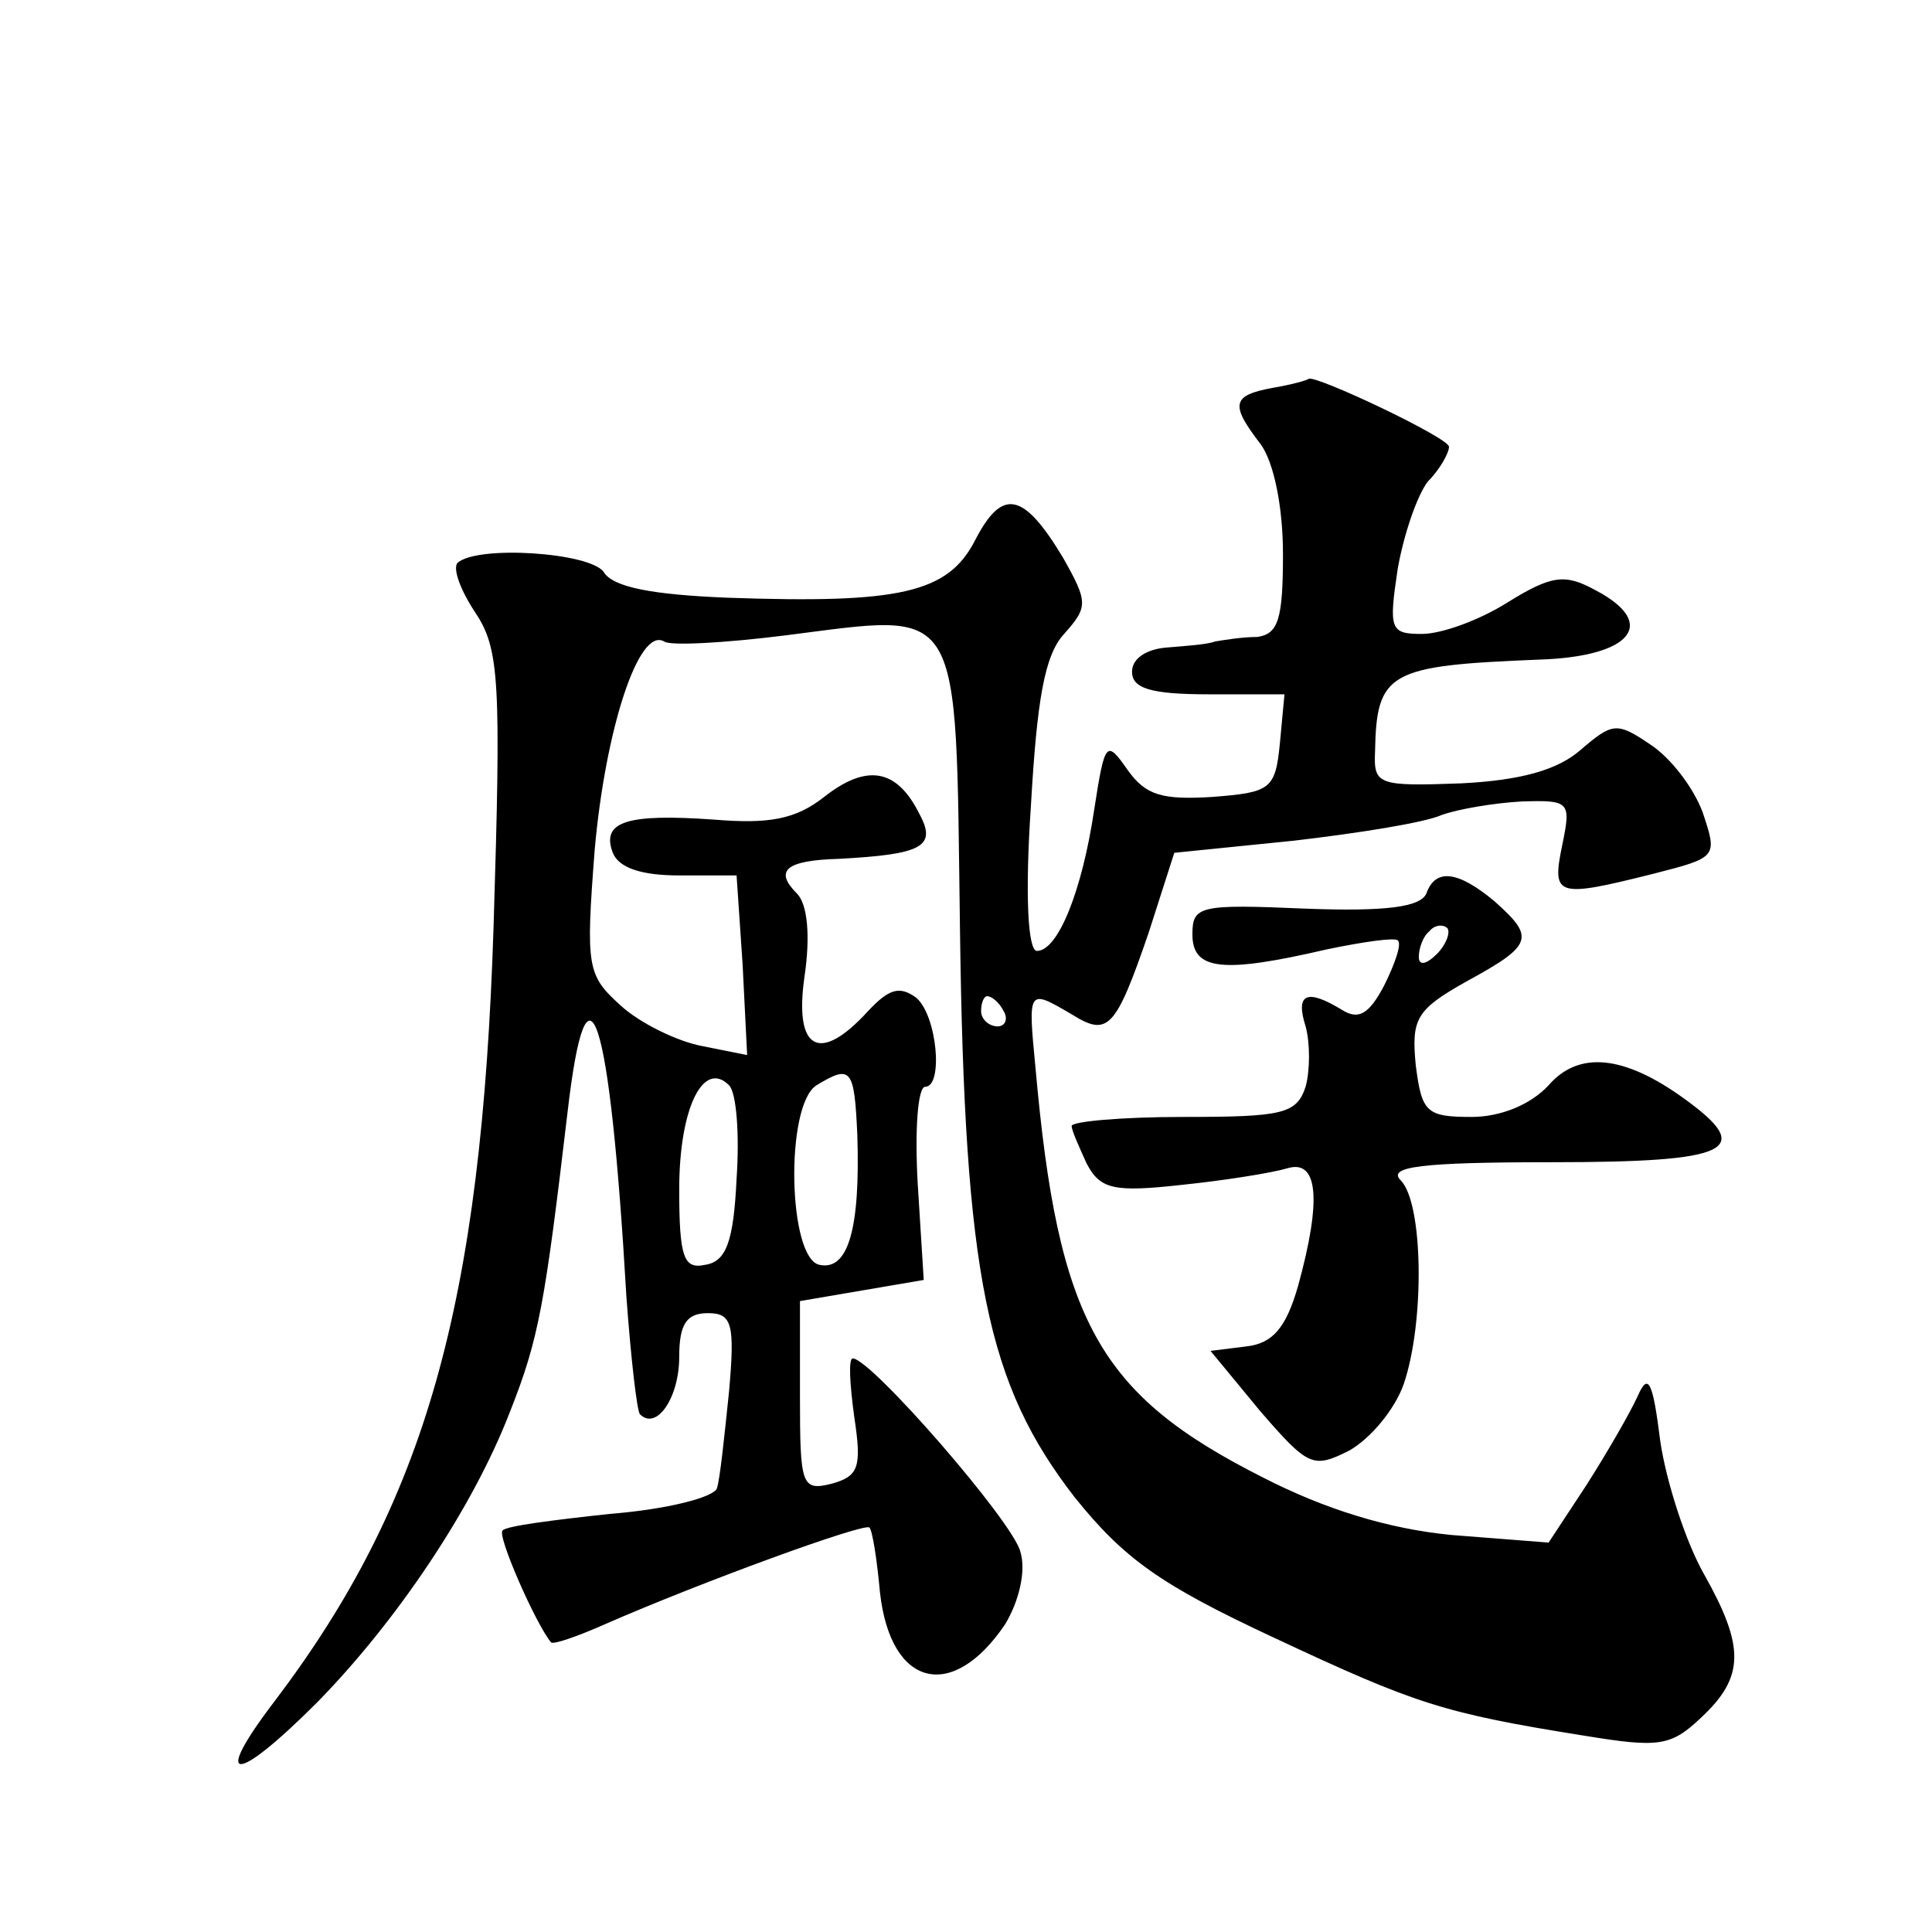 <?xml version="1.0" standalone="no"?>
<!DOCTYPE svg PUBLIC "-//W3C//DTD SVG 20010904//EN"
 "http://www.w3.org/TR/2001/REC-SVG-20010904/DTD/svg10.dtd">
<svg version="1.0" xmlns="http://www.w3.org/2000/svg"
 width="128pt" height="128pt" viewBox="0 0 128 128"
 preserveAspectRatio="xMidYMid meet">
<g transform="translate(0,128) scale(0.1,-0.1)"
fill="#0" stroke="none">
<path d="M843 1023 c-27 -5 -28 -11 -8 -37 9 -12 15 -42 15 -73 0 -43 -3 -53 -17
-55 -10 0 -22 -2 -28 -3 -5 -2 -20 -3 -32 -4 -13 -1 -23 -7 -23 -16 0 -11 12 -15
51 -15 l50 0 -3 -32 c-3 -31 -6 -33 -45 -36 -33 -2 -44 1 -56 18 -14 20 -15 19
-22 -26 -8 -54 -24 -94 -38 -94 -6 0 -8 37 -4 96 4 70 9 100 22 114 16 18 16 21
-1 51 -26 43 -40 46 -58 11 -18 -35 -50 -42 -164 -38 -50 2 -76 7 -82 17 -9 13
-84 18 -97 6 -3 -4 2 -18 12 -33 16 -24 17 -46 12 -208 -8 -250 -45 -381 -145 -513
-42 -55 -27 -56 28 -1 52 53 103 128 128 193 19 48 23 71 38 198 13 112 28 68 39
-122 3 -41 7 -76 9 -78 11 -11 26 11 26 38 0 22 5 29 19 29 16 0 18 -7 14 -52 -3
-29 -6 -58 -8 -64 -2 -6 -33 -14 -71 -17 -37 -4 -69 -8 -71 -11 -4 -3 22 -62 32
-74 1 -2 18 4 36 12 64 28 171 67 175 64 2 -2 5 -21 7 -43 7 -63 48 -73 83 -21
9 15 14 35 10 48 -5 20 -99 128 -111 128 -3 0 -2 -17 1 -39 5 -33 3 -39 -15 -44
-20 -5 -21 -1 -21 58 l0 63 41 7 41 7 -4 64 c-2 35 0 64 5 64 12 0 8 47 -6 59 -11
8 -18 6 -32 -9 -32 -35 -49 -26 -42 23 4 27 2 48 -5 55 -15 15 -8 22 28 23 55 3
65 8 53 30 -15 30 -35 33 -63 11 -19 -15 -37 -18 -73 -15 -57 4 -75 -1 -67 -22
4 -10 19 -15 44 -15 l38 0 4 -59 3 -60 -30 6 c-16 3 -41 15 -54 27 -22 20 -23 25
-17 103 7 79 29 148 46 138 4 -3 40 -1 80 4 119 15 113 25 116 -194 3 -232 18 -302
76 -377 33 -41 57 -58 132 -93 94 -44 112 -50 206 -65 49 -8 57 -7 77 12 29 27
29 47 2 95 -12 21 -25 61 -29 88 -5 40 -8 46 -15 30 -5 -11 -20 -37 -34 -59 l-25
-38 -64 5 c-42 4 -84 17 -125 38 -109 55 -136 103 -151 272 -5 52 -5 52 24 35 24
-15 29 -10 51 54 l17 53 79 8 c43 5 87 12 98 17 11 4 35 8 53 9 32 1 33 0 27 -29
-7 -34 -4 -35 60 -19 43 11 43 11 33 41 -6 16 -21 36 -35 45 -22 15 -25 14 -46
-4 -15 -13 -39 -20 -79 -22 -55 -2 -58 -1 -57 21 1 53 9 57 109 61 61 2 79 24 37
46 -20 11 -29 10 -58 -8 -19 -12 -44 -21 -57 -21 -21 0 -22 3 -16 43 4 23 13 49
20 58 8 8 14 19 14 23 0 6 -89 48 -93 45 -1 -1 -12 -4 -24 -6z m-178 -413 c3 -5
1 -10 -4 -10 -6 0 -11 5 -11 10 0 6 2 10 4 10 3 0 8 -4 11 -10z m-177 -111 c-2
-42 -7 -55 -21 -57 -14 -3 -17 5 -17 50 0 54 16 86 33 69 5 -5 7 -33 5 -62z m80
29 c2 -62 -6 -90 -25 -86 -21 4 -23 106 -2 119 23 14 25 11 27 -33z M945 688 c-4
-9 -27 -12 -80 -10 -70 3 -75 2 -75 -17 0 -24 20 -26 89 -10 24 5 45 8 47 6 3 -2
-2 -16 -9 -30 -10 -19 -17 -23 -28 -16 -23 14 -31 11 -24 -11 3 -11 3 -29 0 -40
-6 -18 -15 -20 -81 -20 -41 0 -74 -3 -74 -6 0 -3 5 -14 10 -25 9 -17 18 -19 63
-14 29 3 60 8 70 11 20 6 23 -20 7 -78 -8 -28 -17 -38 -34 -40 l-24 -3 33 -40 c32
-37 35 -38 59 -26 14 8 30 27 36 44 14 41 13 120 -2 135 -9 9 13 12 100 12 119
0 135 8 88 42 -40 29 -70 32 -90 9 -12 -13 -32 -21 -51 -21 -30 0 -33 3 -37 34
-3 31 0 37 34 56 44 24 45 29 18 53 -24 20 -39 22 -45 5z m7 -40 c-7 -7 -12 -8
-12 -2 0 6 3 14 7 17 3 4 9 5 12 2 2 -3 -1 -11 -7 -17z"/>
</g>
</svg>
